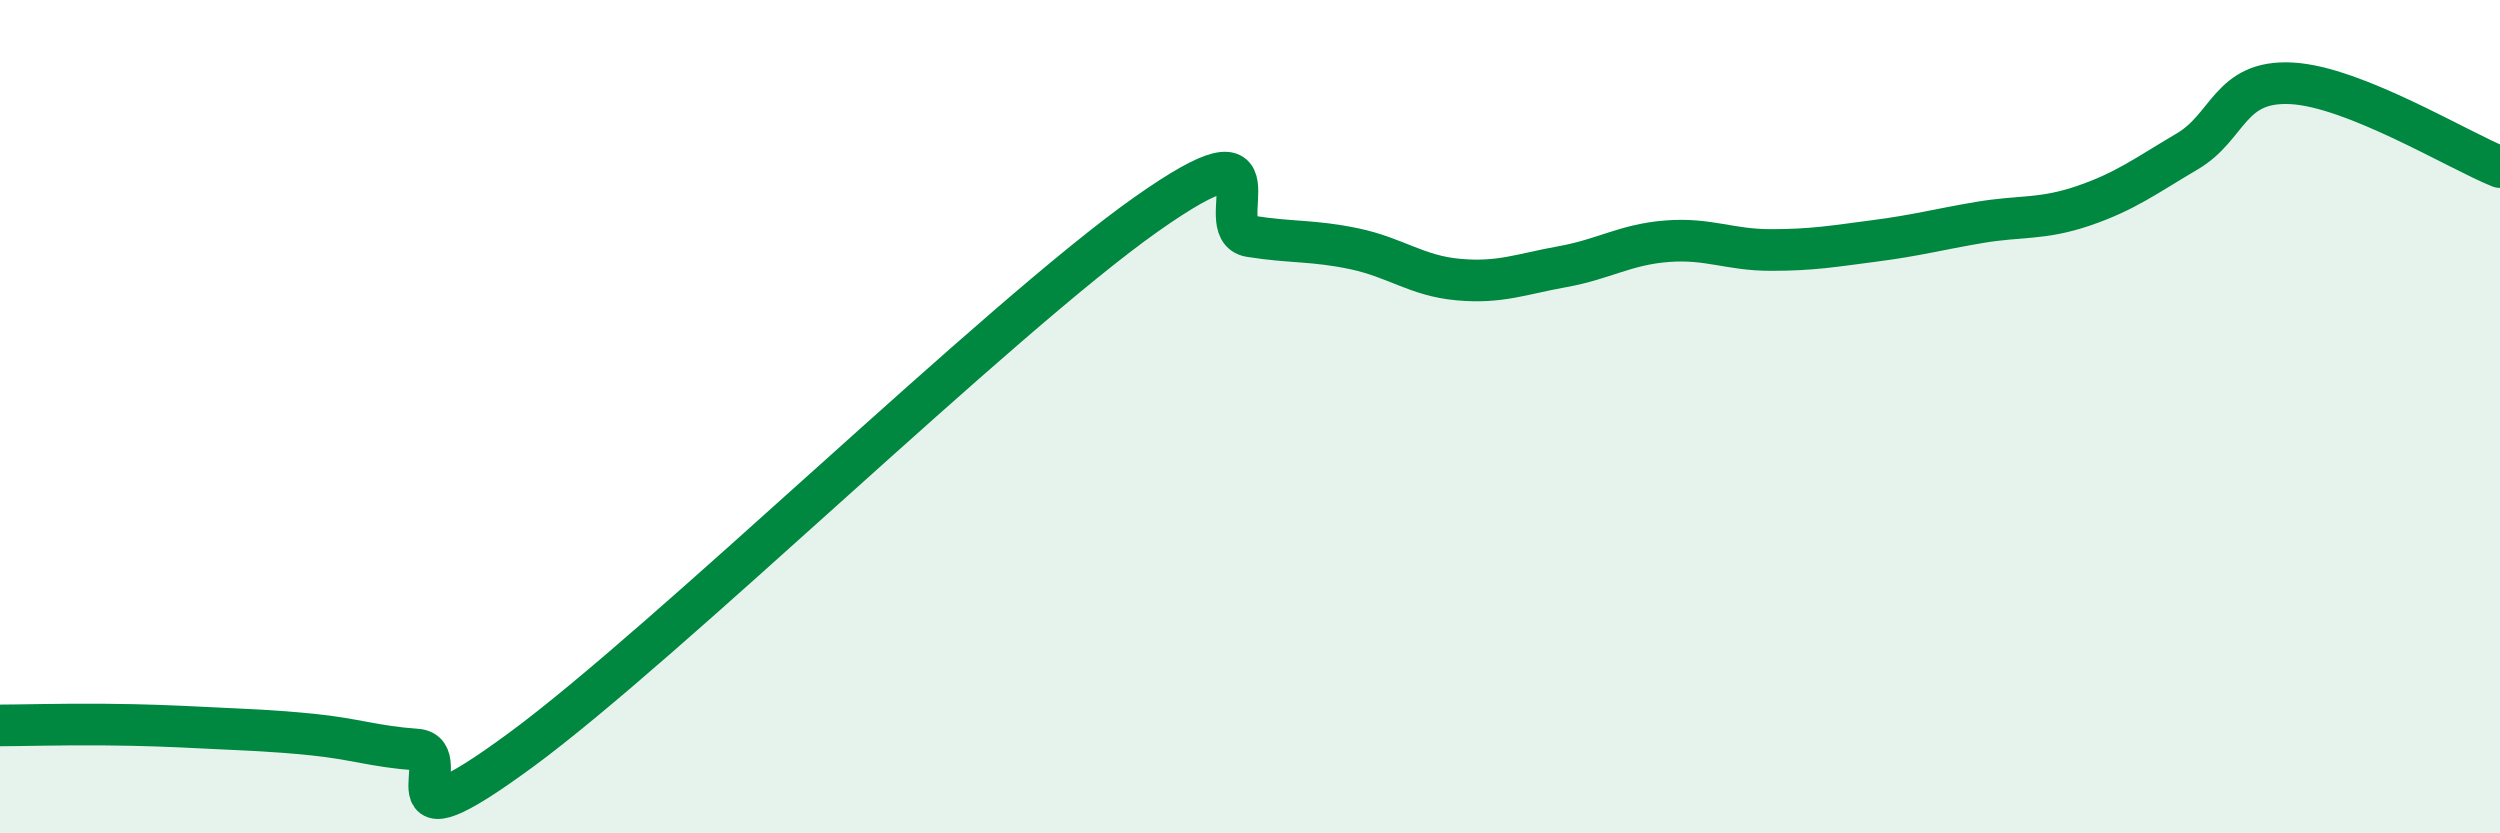 
    <svg width="60" height="20" viewBox="0 0 60 20" xmlns="http://www.w3.org/2000/svg">
      <path
        d="M 0,17.41 C 0.5,17.41 1.5,17.38 2.5,17.39 C 3.5,17.4 4,17.42 5,17.47 C 6,17.52 6.5,17.53 7.5,17.63 C 8.5,17.73 9,17.92 10,17.99 C 11,18.06 9,20.57 12.5,18 C 16,15.43 24,7.62 27.5,5.15 C 31,2.68 29,5.51 30,5.67 C 31,5.83 31.5,5.76 32.5,5.97 C 33.5,6.18 34,6.62 35,6.71 C 36,6.8 36.5,6.58 37.5,6.4 C 38.5,6.22 39,5.87 40,5.79 C 41,5.71 41.5,6 42.5,6 C 43.5,6 44,5.91 45,5.78 C 46,5.65 46.5,5.51 47.5,5.34 C 48.5,5.17 49,5.28 50,4.94 C 51,4.6 51.5,4.22 52.5,3.63 C 53.5,3.04 53.5,1.92 55,2 C 56.5,2.08 59,3.61 60,4.01L60 20L0 20Z"
        fill="#008740"
        opacity="0.1"
        stroke-linecap="round"
        stroke-linejoin="round"
      />
      <path
        d="M 0,17.41 C 0.5,17.41 1.5,17.38 2.5,17.39 C 3.5,17.4 4,17.42 5,17.47 C 6,17.52 6.5,17.53 7.5,17.63 C 8.5,17.73 9,17.92 10,17.99 C 11,18.06 9,20.57 12.5,18 C 16,15.43 24,7.62 27.5,5.15 C 31,2.68 29,5.51 30,5.67 C 31,5.83 31.5,5.76 32.5,5.97 C 33.5,6.18 34,6.62 35,6.71 C 36,6.8 36.5,6.58 37.5,6.4 C 38.5,6.22 39,5.87 40,5.79 C 41,5.71 41.5,6 42.5,6 C 43.5,6 44,5.91 45,5.78 C 46,5.65 46.5,5.51 47.5,5.34 C 48.5,5.17 49,5.28 50,4.94 C 51,4.6 51.5,4.22 52.5,3.63 C 53.5,3.04 53.5,1.92 55,2 C 56.5,2.08 59,3.61 60,4.01"
        stroke="#008740"
        stroke-width="1"
        fill="none"
        stroke-linecap="round"
        stroke-linejoin="round"
      />
    </svg>
  